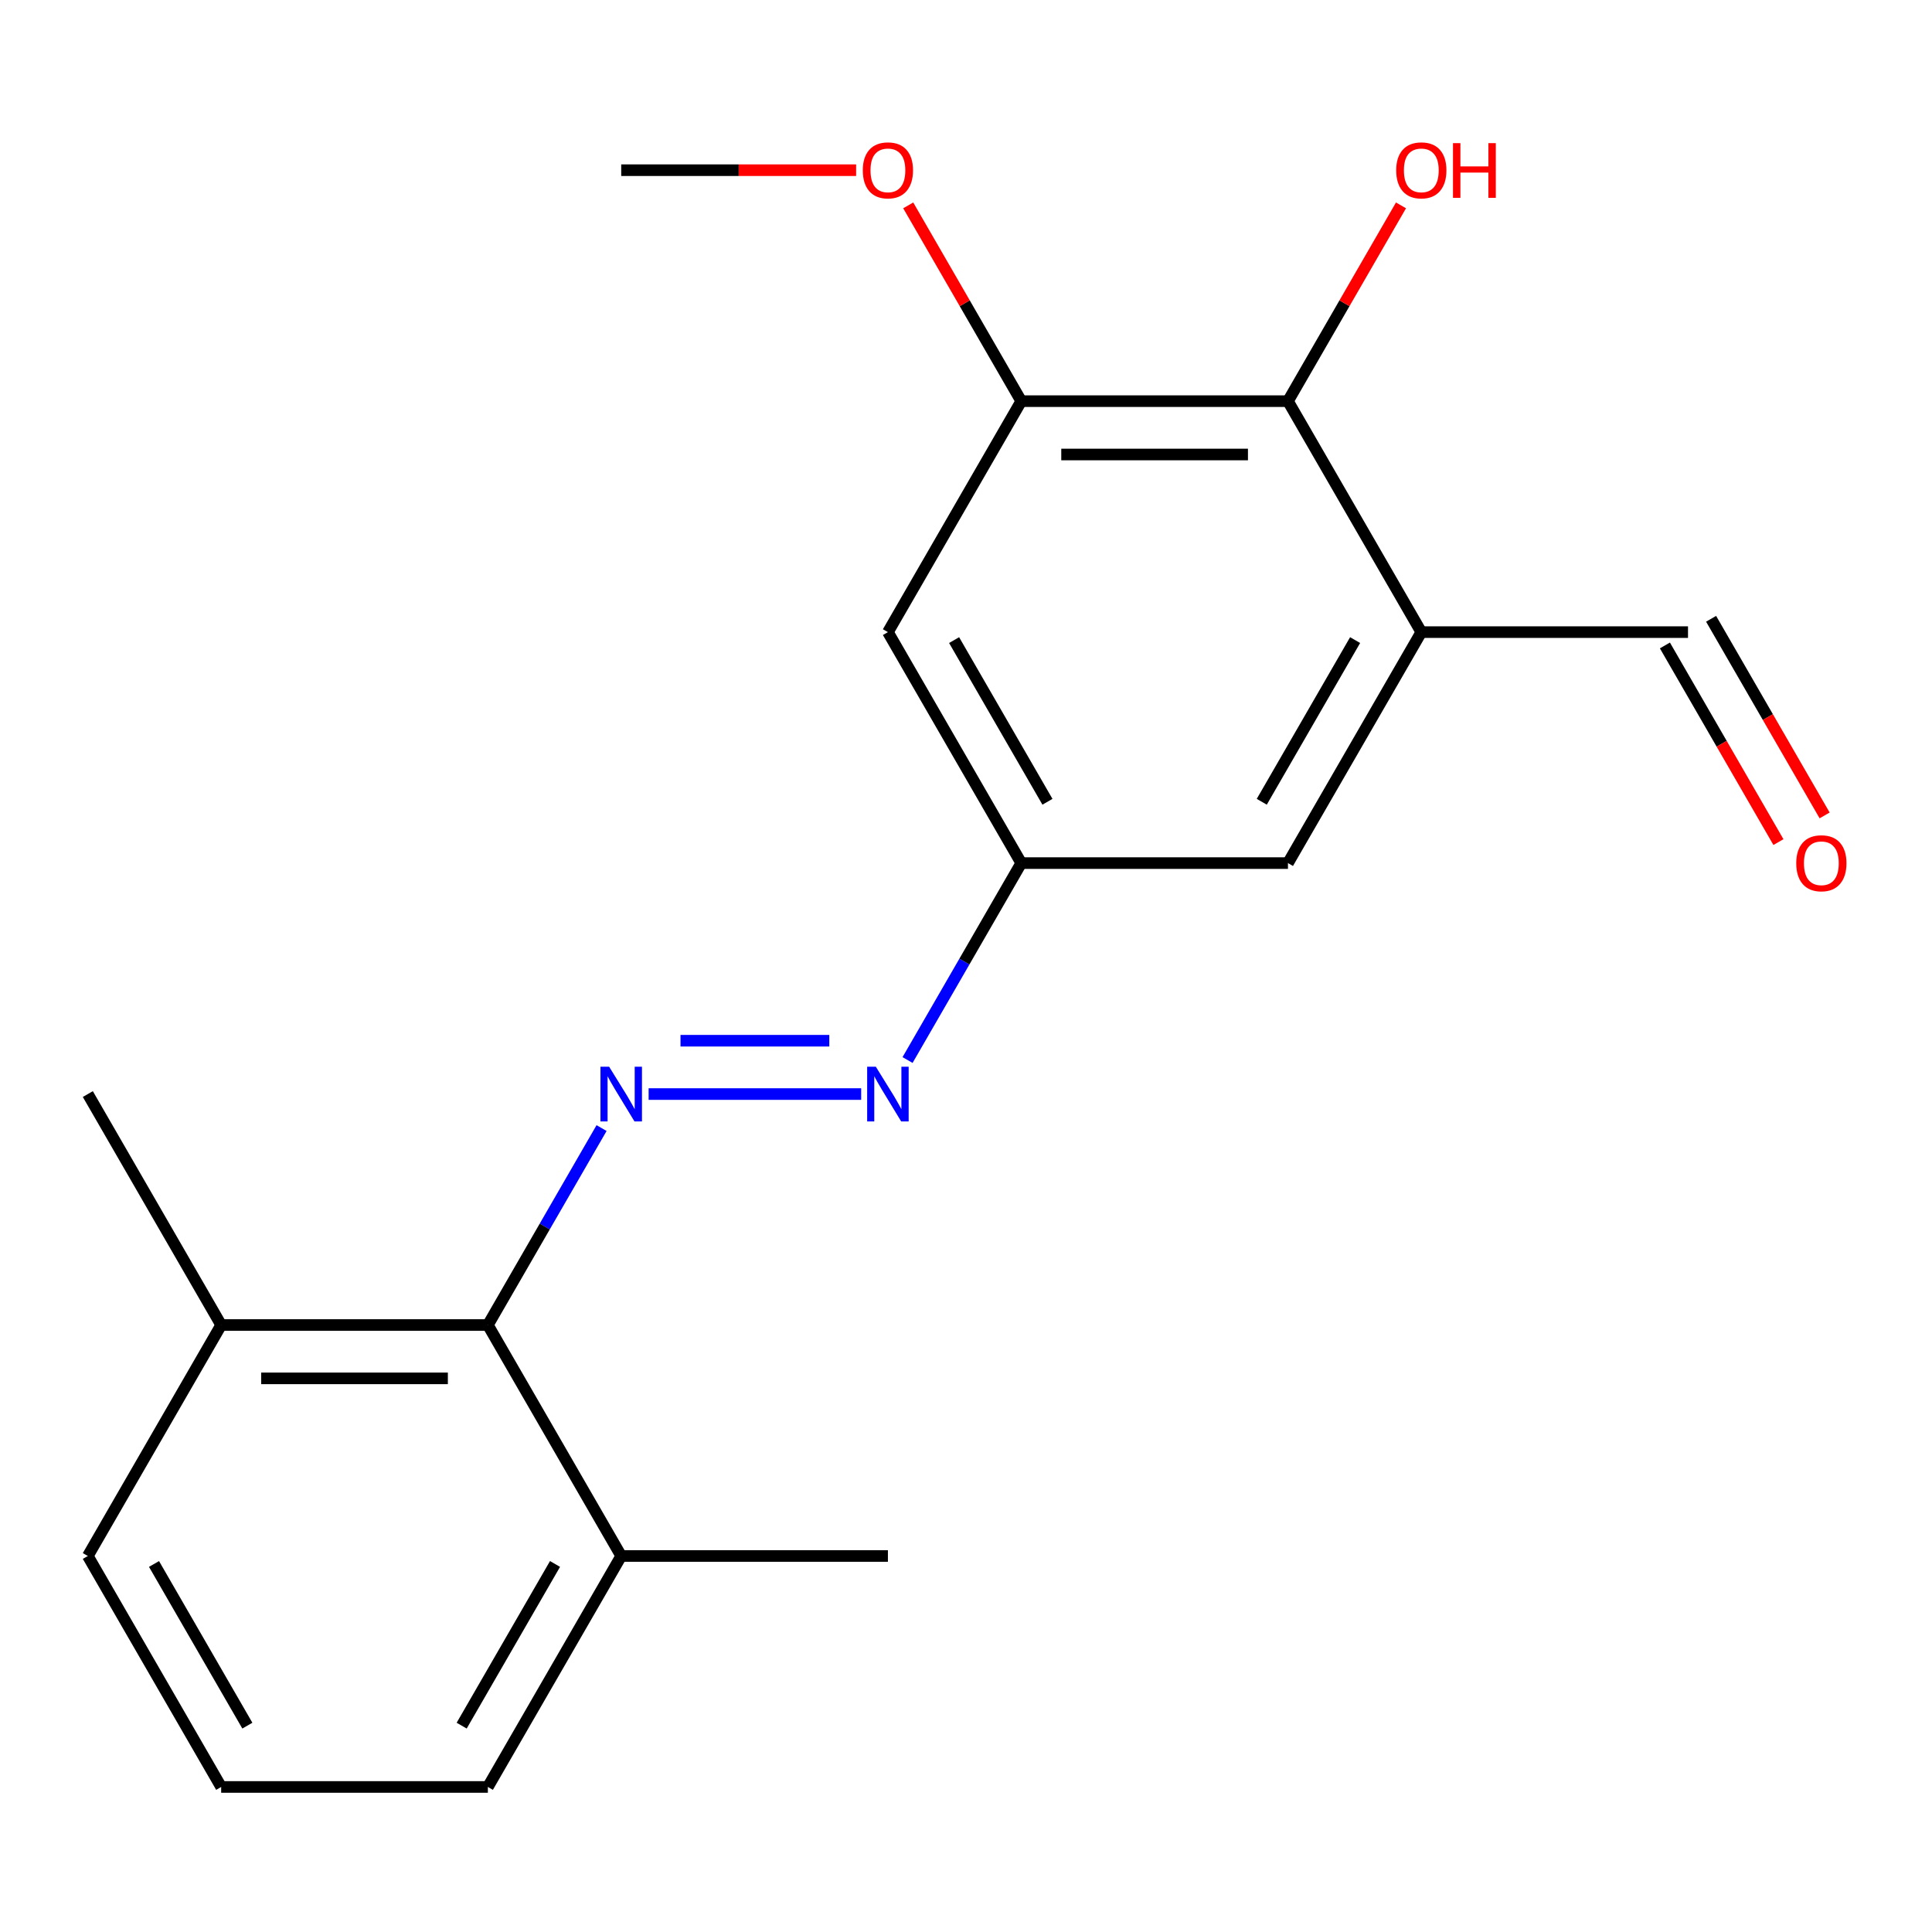 <?xml version='1.0' encoding='iso-8859-1'?>
<svg version='1.1' baseProfile='full'
              xmlns='http://www.w3.org/2000/svg'
                      xmlns:rdkit='http://www.rdkit.org/xml'
                      xmlns:xlink='http://www.w3.org/1999/xlink'
                  xml:space='preserve'
width='1000px' height='1000px' viewBox='0 0 1000 1000'>
<!-- END OF HEADER -->
<rect style='opacity:1.0;fill:#FFFFFF;stroke:none' width='1000' height='1000' x='0' y='0'> </rect>
<path class='bond-2' d='M 311.371,583.893 L 281.945,634.862' style='fill:none;fill-rule:evenodd;stroke:#0000FF;stroke-width:6px;stroke-linecap:butt;stroke-linejoin:miter;stroke-opacity:1' />
<path class='bond-2' d='M 281.945,634.862 L 252.518,685.83' style='fill:none;fill-rule:evenodd;stroke:#000000;stroke-width:6px;stroke-linecap:butt;stroke-linejoin:miter;stroke-opacity:1' />
<path class='bond-4' d='M 335.73,566.282 L 445.745,566.282' style='fill:none;fill-rule:evenodd;stroke:#0000FF;stroke-width:6px;stroke-linecap:butt;stroke-linejoin:miter;stroke-opacity:1' />
<path class='bond-4' d='M 352.232,538.674 L 429.243,538.674' style='fill:none;fill-rule:evenodd;stroke:#0000FF;stroke-width:6px;stroke-linecap:butt;stroke-linejoin:miter;stroke-opacity:1' />
<path class='bond-0' d='M 735.666,327.186 L 666.645,446.734' style='fill:none;fill-rule:evenodd;stroke:#000000;stroke-width:6px;stroke-linecap:butt;stroke-linejoin:miter;stroke-opacity:1' />
<path class='bond-0' d='M 701.403,331.314 L 653.088,414.998' style='fill:none;fill-rule:evenodd;stroke:#000000;stroke-width:6px;stroke-linecap:butt;stroke-linejoin:miter;stroke-opacity:1' />
<path class='bond-1' d='M 735.666,327.186 L 666.645,207.638' style='fill:none;fill-rule:evenodd;stroke:#000000;stroke-width:6px;stroke-linecap:butt;stroke-linejoin:miter;stroke-opacity:1' />
<path class='bond-8' d='M 735.666,327.186 L 873.708,327.186' style='fill:none;fill-rule:evenodd;stroke:#000000;stroke-width:6px;stroke-linecap:butt;stroke-linejoin:miter;stroke-opacity:1' />
<path class='bond-12' d='M 666.645,207.638 L 695.898,156.969' style='fill:none;fill-rule:evenodd;stroke:#000000;stroke-width:6px;stroke-linecap:butt;stroke-linejoin:miter;stroke-opacity:1' />
<path class='bond-12' d='M 695.898,156.969 L 725.152,106.301' style='fill:none;fill-rule:evenodd;stroke:#FF0000;stroke-width:6px;stroke-linecap:butt;stroke-linejoin:miter;stroke-opacity:1' />
<path class='bond-21' d='M 666.645,207.638 L 528.602,207.638' style='fill:none;fill-rule:evenodd;stroke:#000000;stroke-width:6px;stroke-linecap:butt;stroke-linejoin:miter;stroke-opacity:1' />
<path class='bond-21' d='M 645.938,235.246 L 549.309,235.246' style='fill:none;fill-rule:evenodd;stroke:#000000;stroke-width:6px;stroke-linecap:butt;stroke-linejoin:miter;stroke-opacity:1' />
<path class='bond-9' d='M 252.518,685.83 L 114.476,685.83' style='fill:none;fill-rule:evenodd;stroke:#000000;stroke-width:6px;stroke-linecap:butt;stroke-linejoin:miter;stroke-opacity:1' />
<path class='bond-9' d='M 231.812,713.439 L 135.182,713.439' style='fill:none;fill-rule:evenodd;stroke:#000000;stroke-width:6px;stroke-linecap:butt;stroke-linejoin:miter;stroke-opacity:1' />
<path class='bond-10' d='M 252.518,685.83 L 321.539,805.378' style='fill:none;fill-rule:evenodd;stroke:#000000;stroke-width:6px;stroke-linecap:butt;stroke-linejoin:miter;stroke-opacity:1' />
<path class='bond-3' d='M 528.602,207.638 L 459.581,327.186' style='fill:none;fill-rule:evenodd;stroke:#000000;stroke-width:6px;stroke-linecap:butt;stroke-linejoin:miter;stroke-opacity:1' />
<path class='bond-13' d='M 528.602,207.638 L 499.349,156.969' style='fill:none;fill-rule:evenodd;stroke:#000000;stroke-width:6px;stroke-linecap:butt;stroke-linejoin:miter;stroke-opacity:1' />
<path class='bond-13' d='M 499.349,156.969 L 470.095,106.301' style='fill:none;fill-rule:evenodd;stroke:#FF0000;stroke-width:6px;stroke-linecap:butt;stroke-linejoin:miter;stroke-opacity:1' />
<path class='bond-6' d='M 469.749,548.671 L 499.176,497.702' style='fill:none;fill-rule:evenodd;stroke:#0000FF;stroke-width:6px;stroke-linecap:butt;stroke-linejoin:miter;stroke-opacity:1' />
<path class='bond-6' d='M 499.176,497.702 L 528.602,446.734' style='fill:none;fill-rule:evenodd;stroke:#000000;stroke-width:6px;stroke-linecap:butt;stroke-linejoin:miter;stroke-opacity:1' />
<path class='bond-5' d='M 459.581,327.186 L 528.602,446.734' style='fill:none;fill-rule:evenodd;stroke:#000000;stroke-width:6px;stroke-linecap:butt;stroke-linejoin:miter;stroke-opacity:1' />
<path class='bond-5' d='M 493.844,331.314 L 542.159,414.998' style='fill:none;fill-rule:evenodd;stroke:#000000;stroke-width:6px;stroke-linecap:butt;stroke-linejoin:miter;stroke-opacity:1' />
<path class='bond-7' d='M 528.602,446.734 L 666.645,446.734' style='fill:none;fill-rule:evenodd;stroke:#000000;stroke-width:6px;stroke-linecap:butt;stroke-linejoin:miter;stroke-opacity:1' />
<path class='bond-11' d='M 861.753,334.088 L 891.134,384.976' style='fill:none;fill-rule:evenodd;stroke:#000000;stroke-width:6px;stroke-linecap:butt;stroke-linejoin:miter;stroke-opacity:1' />
<path class='bond-11' d='M 891.134,384.976 L 920.514,435.865' style='fill:none;fill-rule:evenodd;stroke:#FF0000;stroke-width:6px;stroke-linecap:butt;stroke-linejoin:miter;stroke-opacity:1' />
<path class='bond-11' d='M 885.663,320.284 L 915.043,371.172' style='fill:none;fill-rule:evenodd;stroke:#000000;stroke-width:6px;stroke-linecap:butt;stroke-linejoin:miter;stroke-opacity:1' />
<path class='bond-11' d='M 915.043,371.172 L 944.424,422.061' style='fill:none;fill-rule:evenodd;stroke:#FF0000;stroke-width:6px;stroke-linecap:butt;stroke-linejoin:miter;stroke-opacity:1' />
<path class='bond-16' d='M 114.476,685.83 L 45.455,805.378' style='fill:none;fill-rule:evenodd;stroke:#000000;stroke-width:6px;stroke-linecap:butt;stroke-linejoin:miter;stroke-opacity:1' />
<path class='bond-17' d='M 114.476,685.83 L 45.455,566.282' style='fill:none;fill-rule:evenodd;stroke:#000000;stroke-width:6px;stroke-linecap:butt;stroke-linejoin:miter;stroke-opacity:1' />
<path class='bond-15' d='M 321.539,805.378 L 252.518,924.926' style='fill:none;fill-rule:evenodd;stroke:#000000;stroke-width:6px;stroke-linecap:butt;stroke-linejoin:miter;stroke-opacity:1' />
<path class='bond-15' d='M 287.276,809.506 L 238.961,893.19' style='fill:none;fill-rule:evenodd;stroke:#000000;stroke-width:6px;stroke-linecap:butt;stroke-linejoin:miter;stroke-opacity:1' />
<path class='bond-18' d='M 321.539,805.378 L 459.581,805.378' style='fill:none;fill-rule:evenodd;stroke:#000000;stroke-width:6px;stroke-linecap:butt;stroke-linejoin:miter;stroke-opacity:1' />
<path class='bond-19' d='M 443.13,88.09 L 382.335,88.09' style='fill:none;fill-rule:evenodd;stroke:#FF0000;stroke-width:6px;stroke-linecap:butt;stroke-linejoin:miter;stroke-opacity:1' />
<path class='bond-19' d='M 382.335,88.09 L 321.539,88.09' style='fill:none;fill-rule:evenodd;stroke:#000000;stroke-width:6px;stroke-linecap:butt;stroke-linejoin:miter;stroke-opacity:1' />
<path class='bond-14' d='M 114.476,924.926 L 252.518,924.926' style='fill:none;fill-rule:evenodd;stroke:#000000;stroke-width:6px;stroke-linecap:butt;stroke-linejoin:miter;stroke-opacity:1' />
<path class='bond-20' d='M 114.476,924.926 L 45.455,805.378' style='fill:none;fill-rule:evenodd;stroke:#000000;stroke-width:6px;stroke-linecap:butt;stroke-linejoin:miter;stroke-opacity:1' />
<path class='bond-20' d='M 128.032,893.19 L 79.717,809.506' style='fill:none;fill-rule:evenodd;stroke:#000000;stroke-width:6px;stroke-linecap:butt;stroke-linejoin:miter;stroke-opacity:1' />
<path  class='atom-0' d='M 315.279 552.122
L 324.559 567.122
Q 325.479 568.602, 326.959 571.282
Q 328.439 573.962, 328.519 574.122
L 328.519 552.122
L 332.279 552.122
L 332.279 580.442
L 328.399 580.442
L 318.439 564.042
Q 317.279 562.122, 316.039 559.922
Q 314.839 557.722, 314.479 557.042
L 314.479 580.442
L 310.799 580.442
L 310.799 552.122
L 315.279 552.122
' fill='#0000FF'/>
<path  class='atom-5' d='M 453.321 552.122
L 462.601 567.122
Q 463.521 568.602, 465.001 571.282
Q 466.481 573.962, 466.561 574.122
L 466.561 552.122
L 470.321 552.122
L 470.321 580.442
L 466.441 580.442
L 456.481 564.042
Q 455.321 562.122, 454.081 559.922
Q 452.881 557.722, 452.521 557.042
L 452.521 580.442
L 448.841 580.442
L 448.841 552.122
L 453.321 552.122
' fill='#0000FF'/>
<path  class='atom-12' d='M 929.729 446.814
Q 929.729 440.014, 933.089 436.214
Q 936.449 432.414, 942.729 432.414
Q 949.009 432.414, 952.369 436.214
Q 955.729 440.014, 955.729 446.814
Q 955.729 453.694, 952.329 457.614
Q 948.929 461.494, 942.729 461.494
Q 936.489 461.494, 933.089 457.614
Q 929.729 453.734, 929.729 446.814
M 942.729 458.294
Q 947.049 458.294, 949.369 455.414
Q 951.729 452.494, 951.729 446.814
Q 951.729 441.254, 949.369 438.454
Q 947.049 435.614, 942.729 435.614
Q 938.409 435.614, 936.049 438.414
Q 933.729 441.214, 933.729 446.814
Q 933.729 452.534, 936.049 455.414
Q 938.409 458.294, 942.729 458.294
' fill='#FF0000'/>
<path  class='atom-13' d='M 722.666 88.17
Q 722.666 81.37, 726.026 77.57
Q 729.386 73.77, 735.666 73.77
Q 741.946 73.77, 745.306 77.57
Q 748.666 81.37, 748.666 88.17
Q 748.666 95.05, 745.266 98.97
Q 741.866 102.85, 735.666 102.85
Q 729.426 102.85, 726.026 98.97
Q 722.666 95.09, 722.666 88.17
M 735.666 99.65
Q 739.986 99.65, 742.306 96.77
Q 744.666 93.85, 744.666 88.17
Q 744.666 82.61, 742.306 79.81
Q 739.986 76.97, 735.666 76.97
Q 731.346 76.97, 728.986 79.77
Q 726.666 82.57, 726.666 88.17
Q 726.666 93.89, 728.986 96.77
Q 731.346 99.65, 735.666 99.65
' fill='#FF0000'/>
<path  class='atom-13' d='M 752.066 74.09
L 755.906 74.09
L 755.906 86.13
L 770.386 86.13
L 770.386 74.09
L 774.226 74.09
L 774.226 102.41
L 770.386 102.41
L 770.386 89.33
L 755.906 89.33
L 755.906 102.41
L 752.066 102.41
L 752.066 74.09
' fill='#FF0000'/>
<path  class='atom-14' d='M 446.581 88.17
Q 446.581 81.37, 449.941 77.57
Q 453.301 73.77, 459.581 73.77
Q 465.861 73.77, 469.221 77.57
Q 472.581 81.37, 472.581 88.17
Q 472.581 95.05, 469.181 98.97
Q 465.781 102.85, 459.581 102.85
Q 453.341 102.85, 449.941 98.97
Q 446.581 95.09, 446.581 88.17
M 459.581 99.65
Q 463.901 99.65, 466.221 96.77
Q 468.581 93.85, 468.581 88.17
Q 468.581 82.61, 466.221 79.81
Q 463.901 76.97, 459.581 76.97
Q 455.261 76.97, 452.901 79.77
Q 450.581 82.57, 450.581 88.17
Q 450.581 93.89, 452.901 96.77
Q 455.261 99.65, 459.581 99.65
' fill='#FF0000'/>
</svg>
